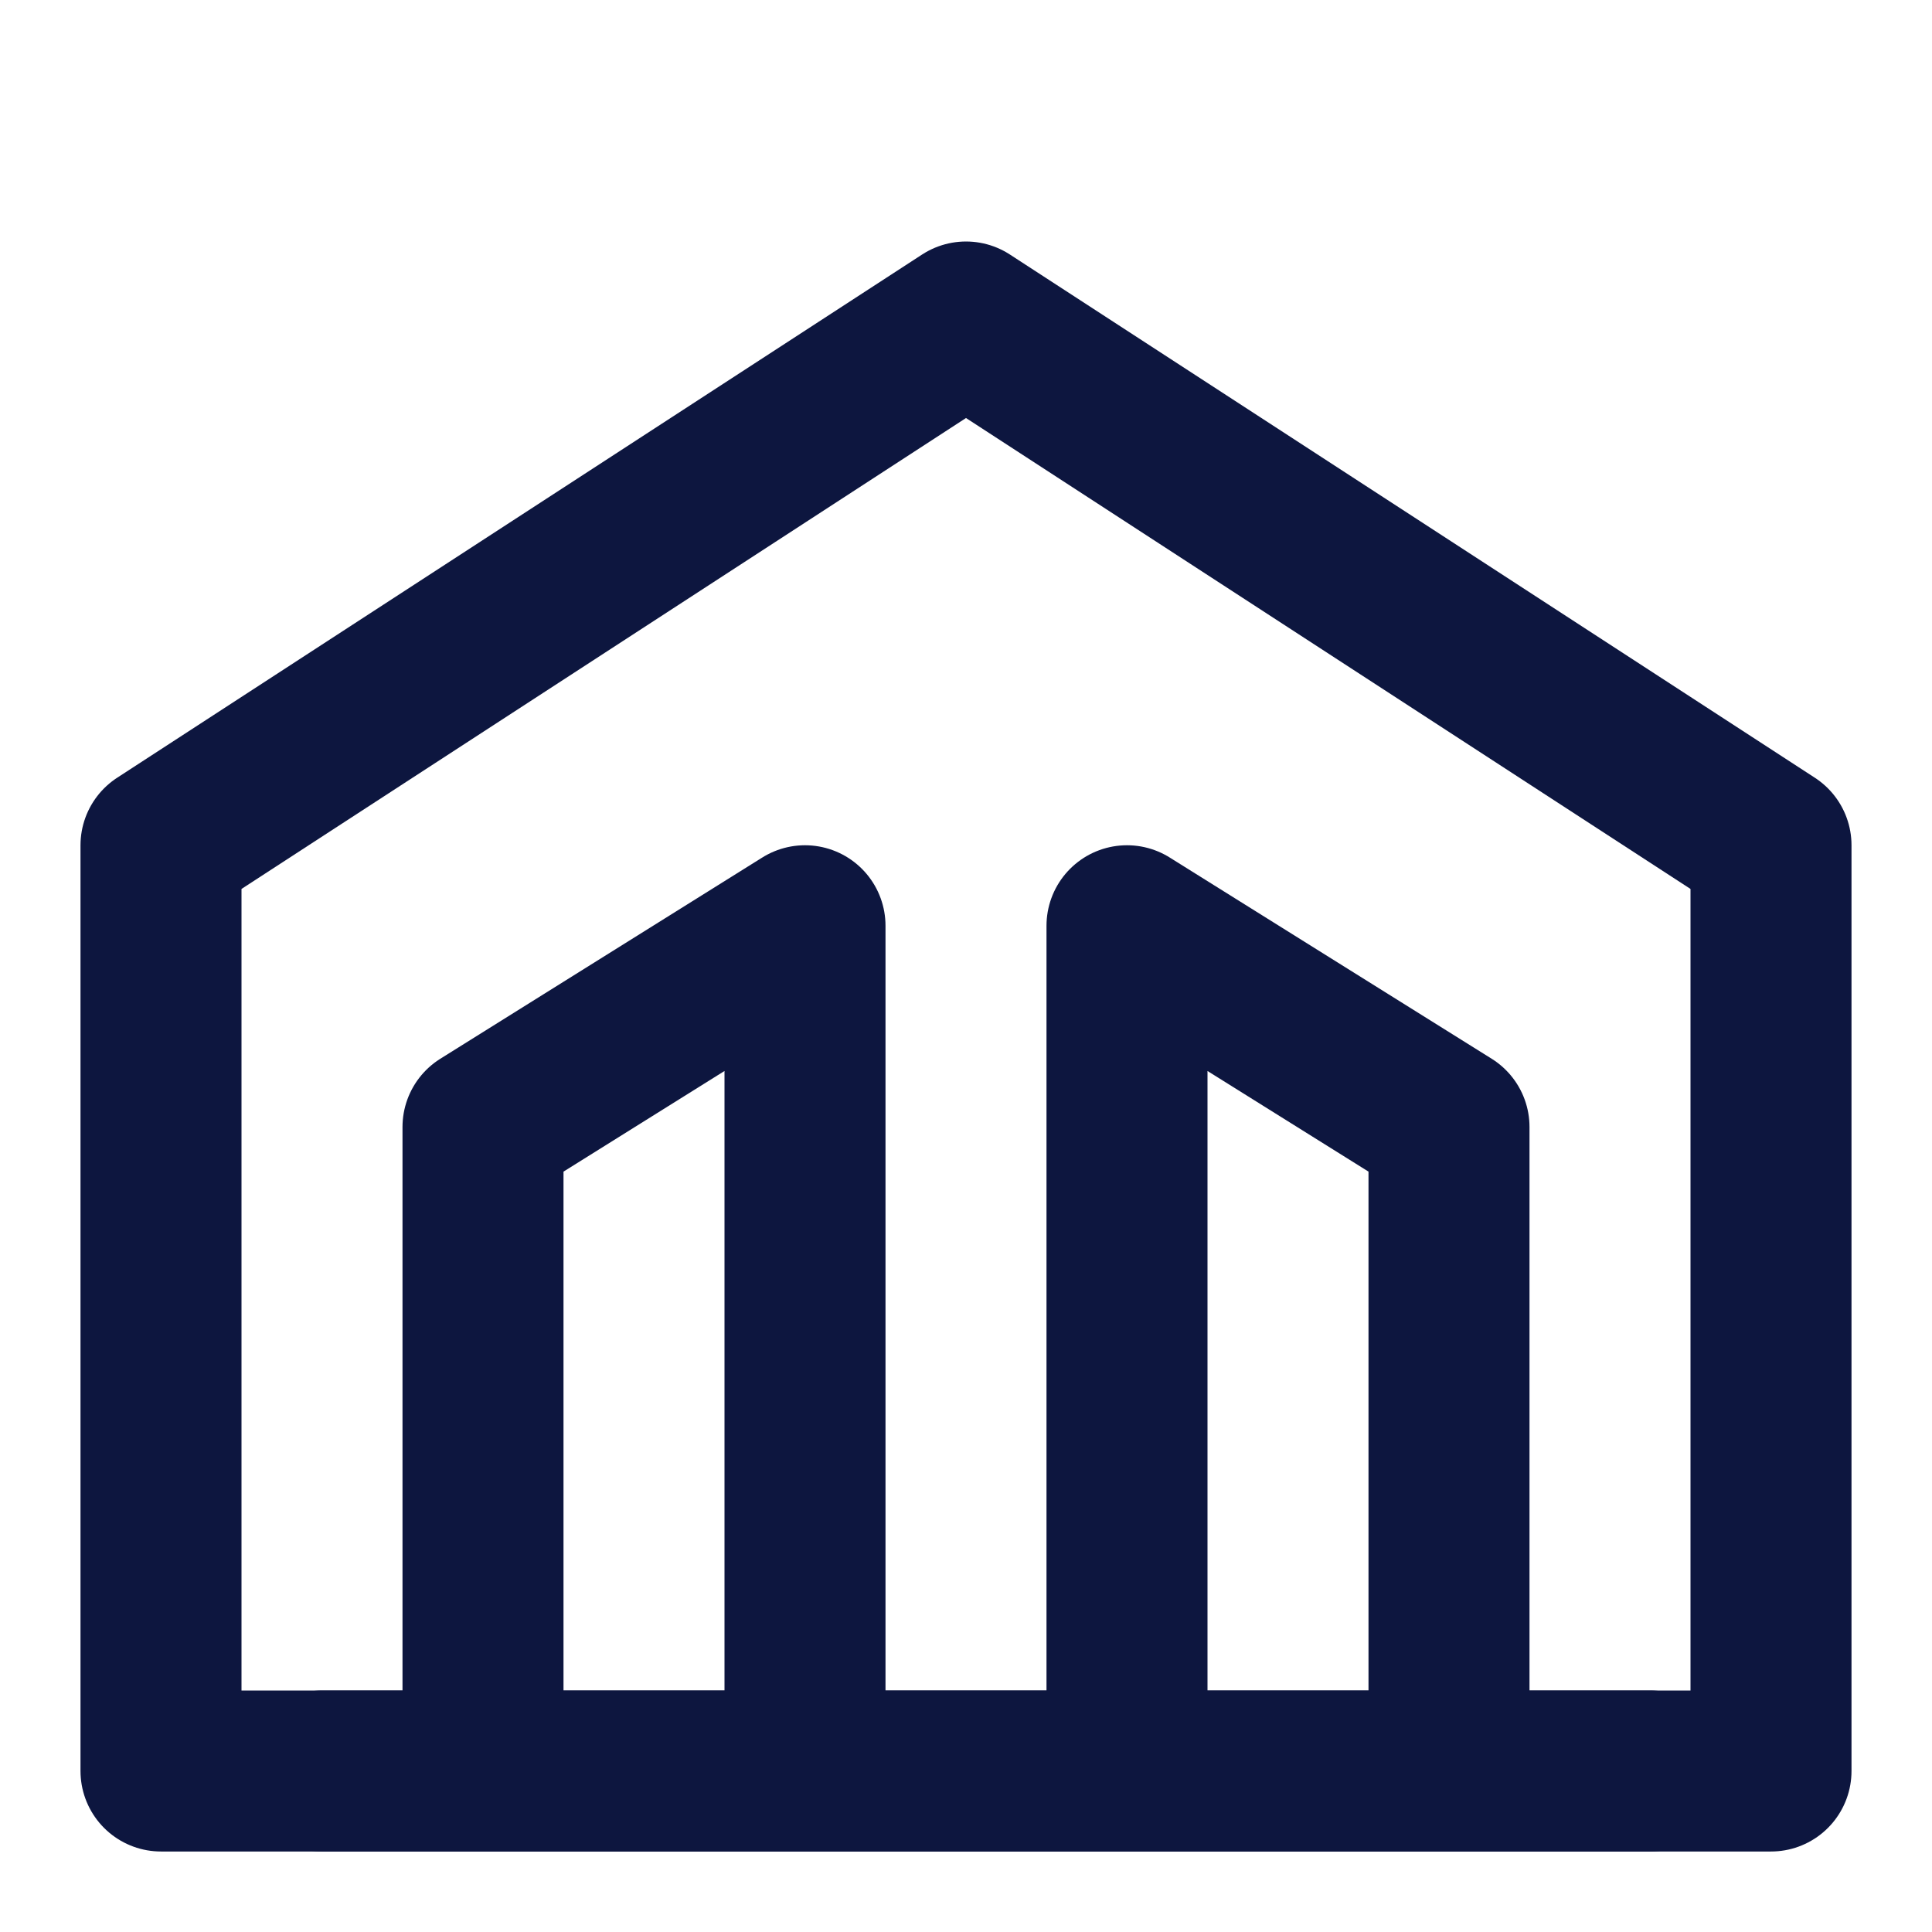 <?xml version="1.0" encoding="UTF-8"?> <svg xmlns="http://www.w3.org/2000/svg" width="24" height="24" viewBox="0 0 24 24" fill="none"><path d="M12 4L22 10.5V22H2V10.5L12 4Z" stroke="#0D163F" stroke-width="2" stroke-linecap="round" stroke-linejoin="round"></path><path d="M10 22V11.5L6 14V22M14 22V11.5L18 14V22M20.5 22H4" stroke="#0D163F" stroke-width="2" stroke-linecap="round" stroke-linejoin="round"></path></svg> 